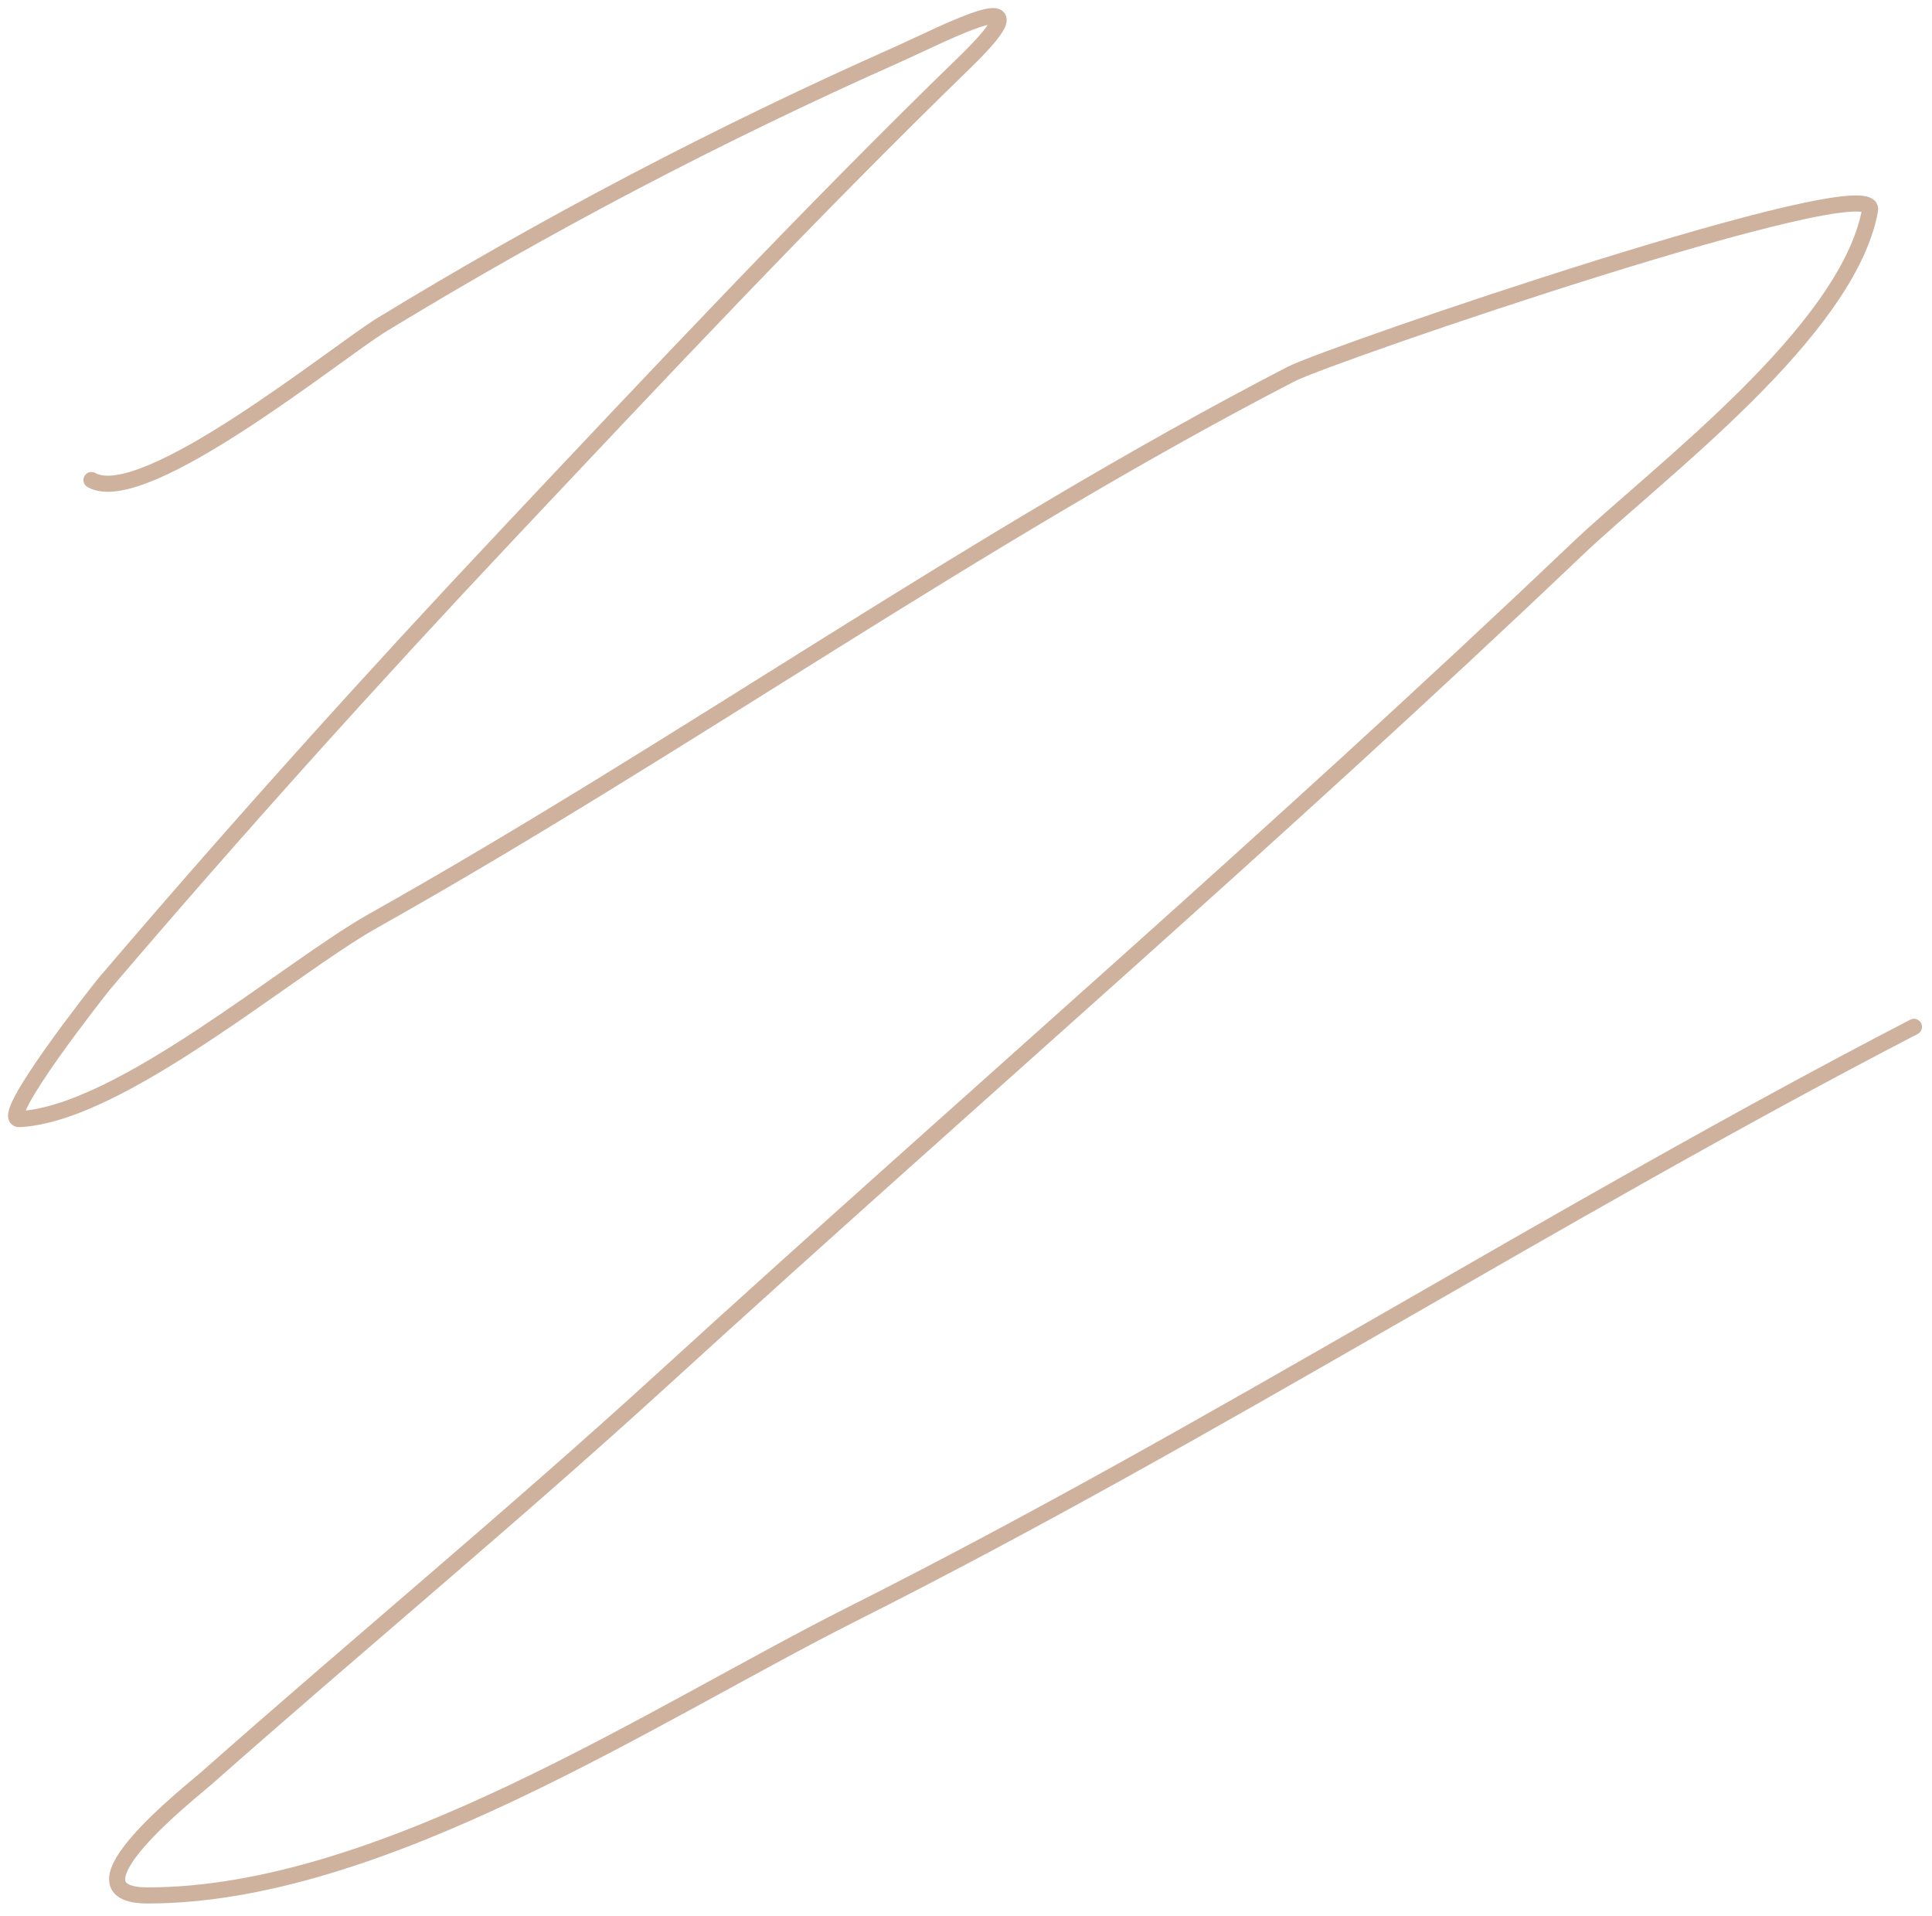 <?xml version="1.0" encoding="UTF-8"?> <svg xmlns="http://www.w3.org/2000/svg" width="120" height="119" viewBox="0 0 120 119" fill="none"> <path d="M5.681 29.812C8.919 31.662 20.955 21.847 23.709 20.169C34.034 13.877 44.668 8.307 55.712 3.399C58.648 2.093 65.48 -1.528 59.904 3.888C50.237 13.278 40.917 23.218 31.675 33.026C23.097 42.129 14.639 51.527 6.519 61.046C6.297 61.306 -0.238 69.573 1.209 69.501C7.481 69.187 17.958 60.12 23.15 57.203C42.424 46.375 60.54 33.412 80.168 23.243C82.604 21.981 116.644 10.348 116.154 13.041C114.776 20.62 102.897 29.401 97.917 34.144C79.397 51.782 59.995 68.475 41.108 85.712C31.825 94.183 22.209 102.132 12.808 110.448C11.919 111.234 3.623 117.715 9.175 117.715C23.697 117.715 40.611 106.438 52.917 100.246C75.387 88.94 96.557 75.346 118.879 63.771" stroke="#CEB29E" stroke-linecap="round"></path> </svg> 